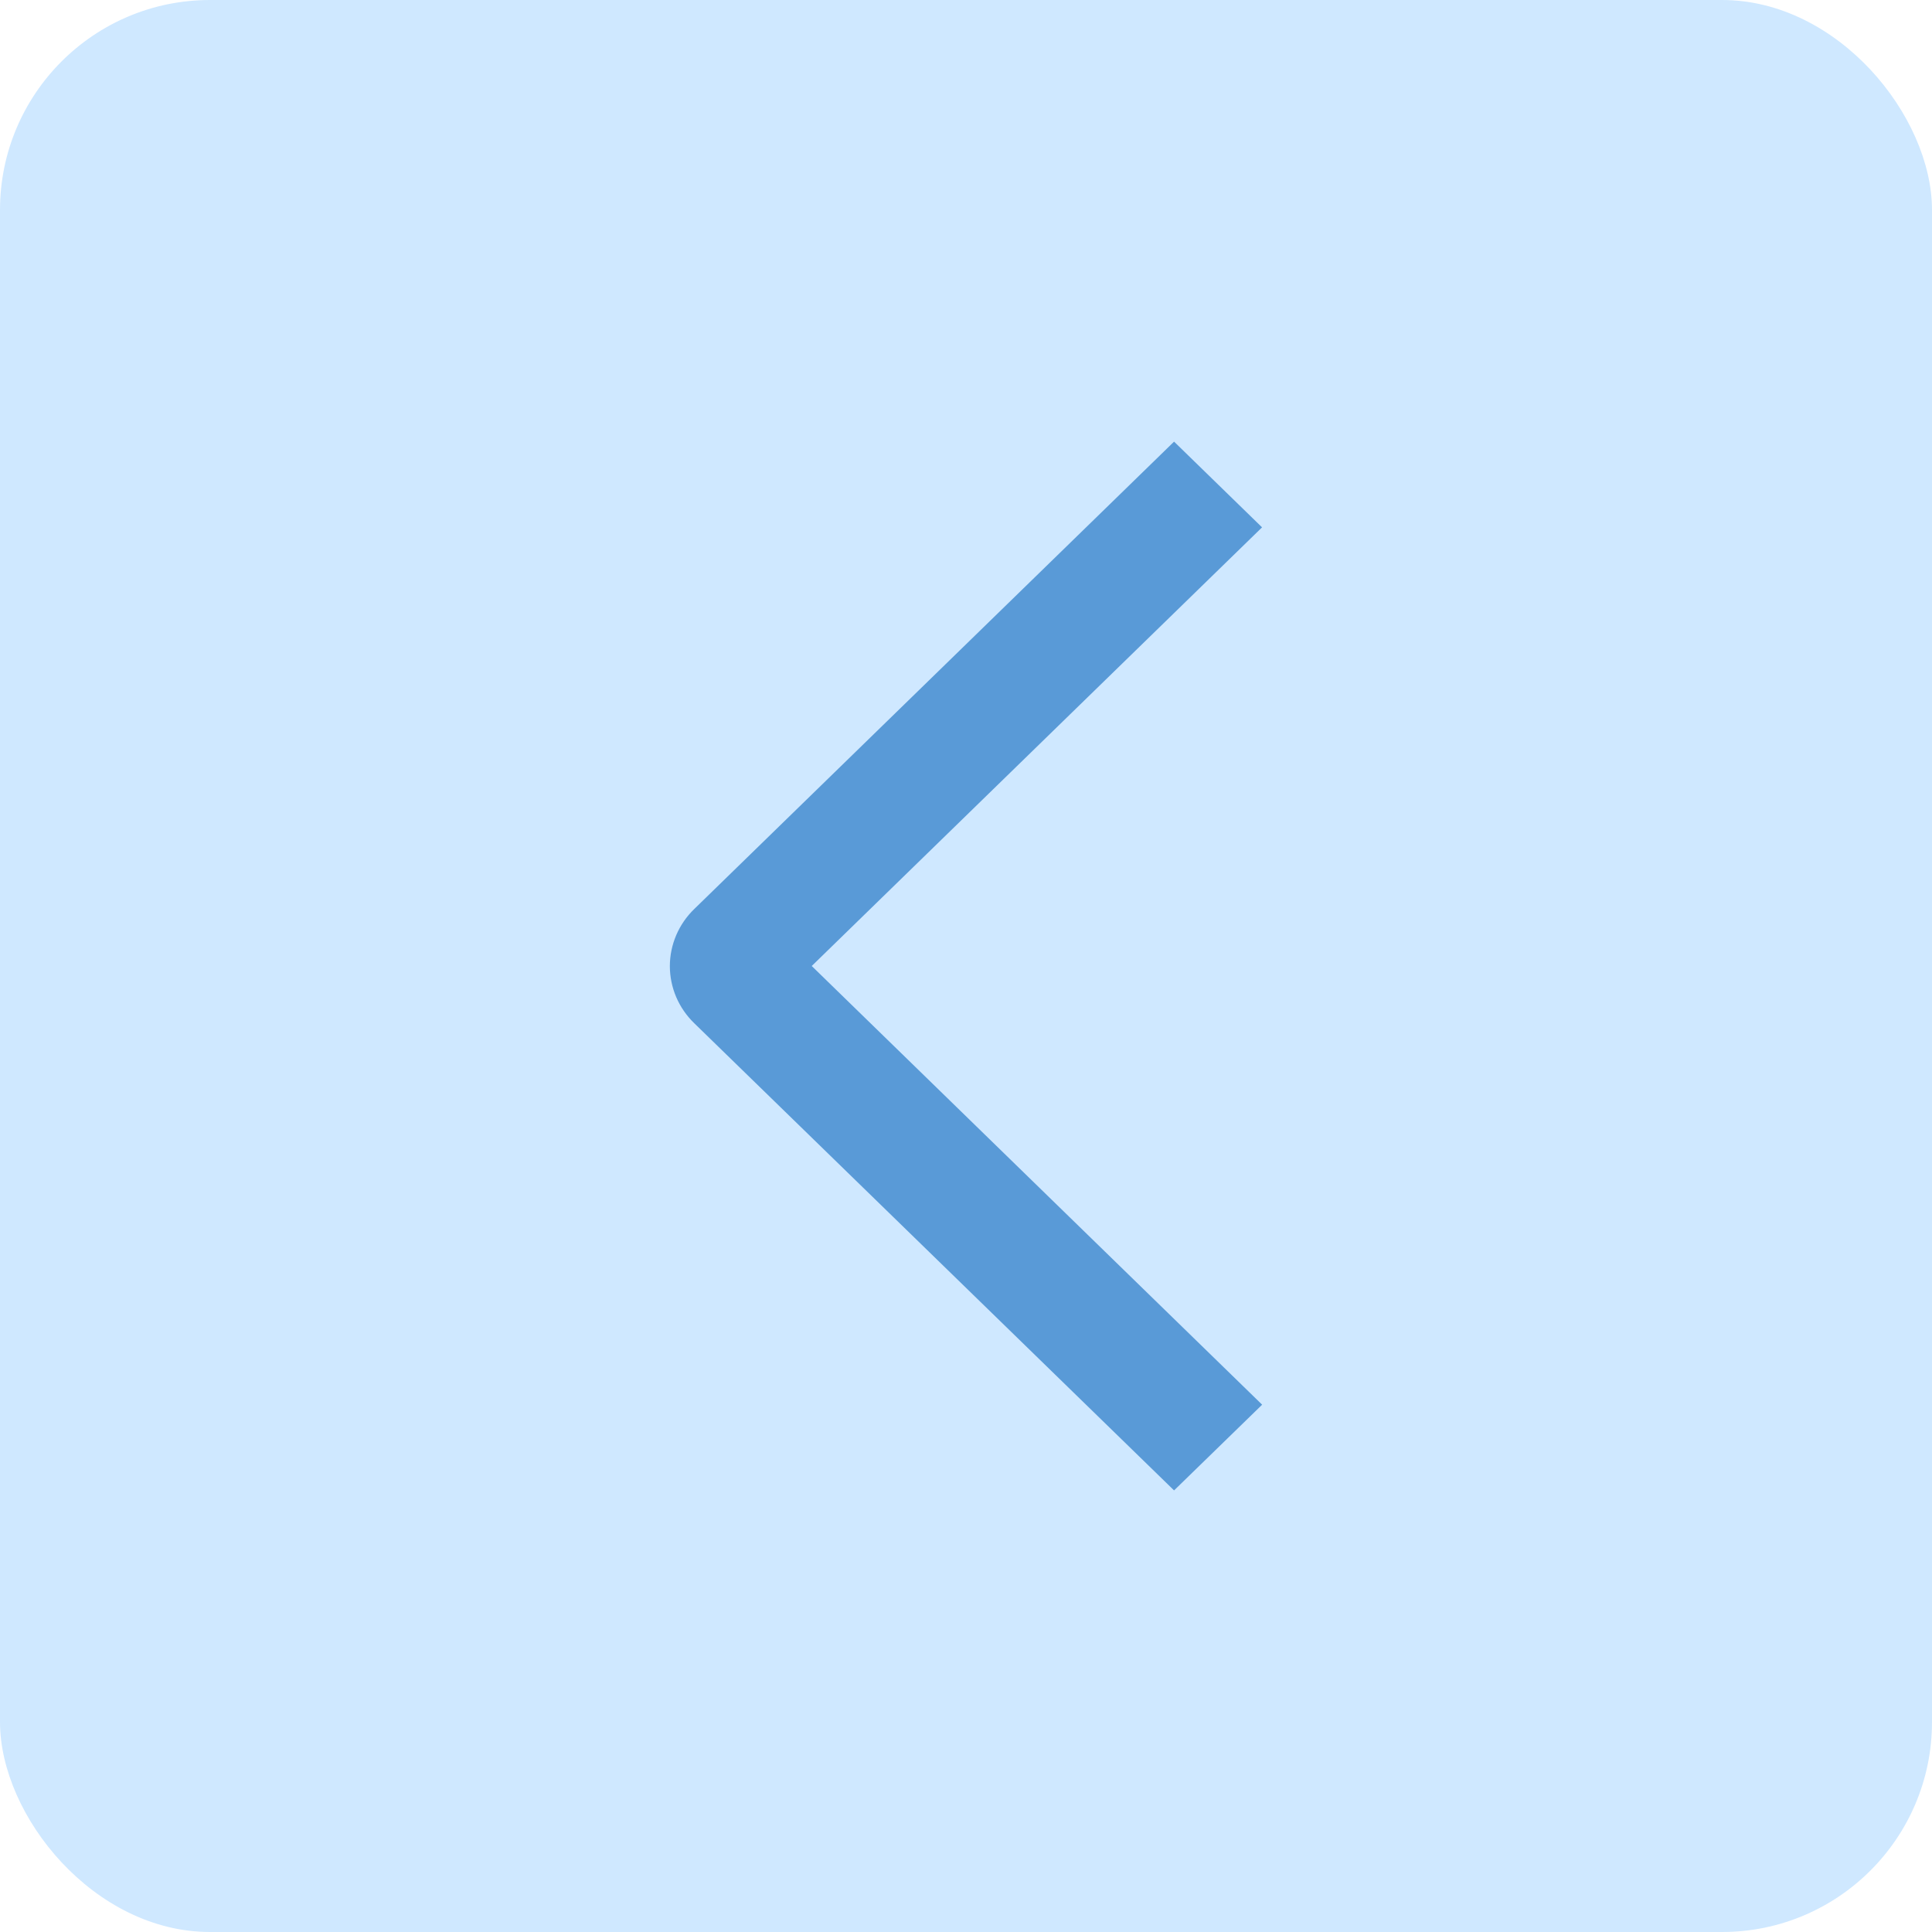 <?xml version="1.0" encoding="UTF-8"?> <svg xmlns="http://www.w3.org/2000/svg" width="46" height="46" viewBox="0 0 46 46" fill="none"><rect x="46" y="46" width="46" height="46" rx="5" transform="rotate(-180 46 46)" fill="#CFE8FF"></rect><path d="M30.051 33.445L27.954 35.486L16.53 24.363C16.346 24.185 16.2 23.973 16.1 23.74C16.001 23.506 15.949 23.256 15.949 23.003C15.949 22.75 16.001 22.5 16.1 22.267C16.2 22.033 16.346 21.821 16.53 21.643L27.954 10.515L30.049 12.556L19.327 23L30.051 33.445Z" fill="#599AD7"></path></svg> 
